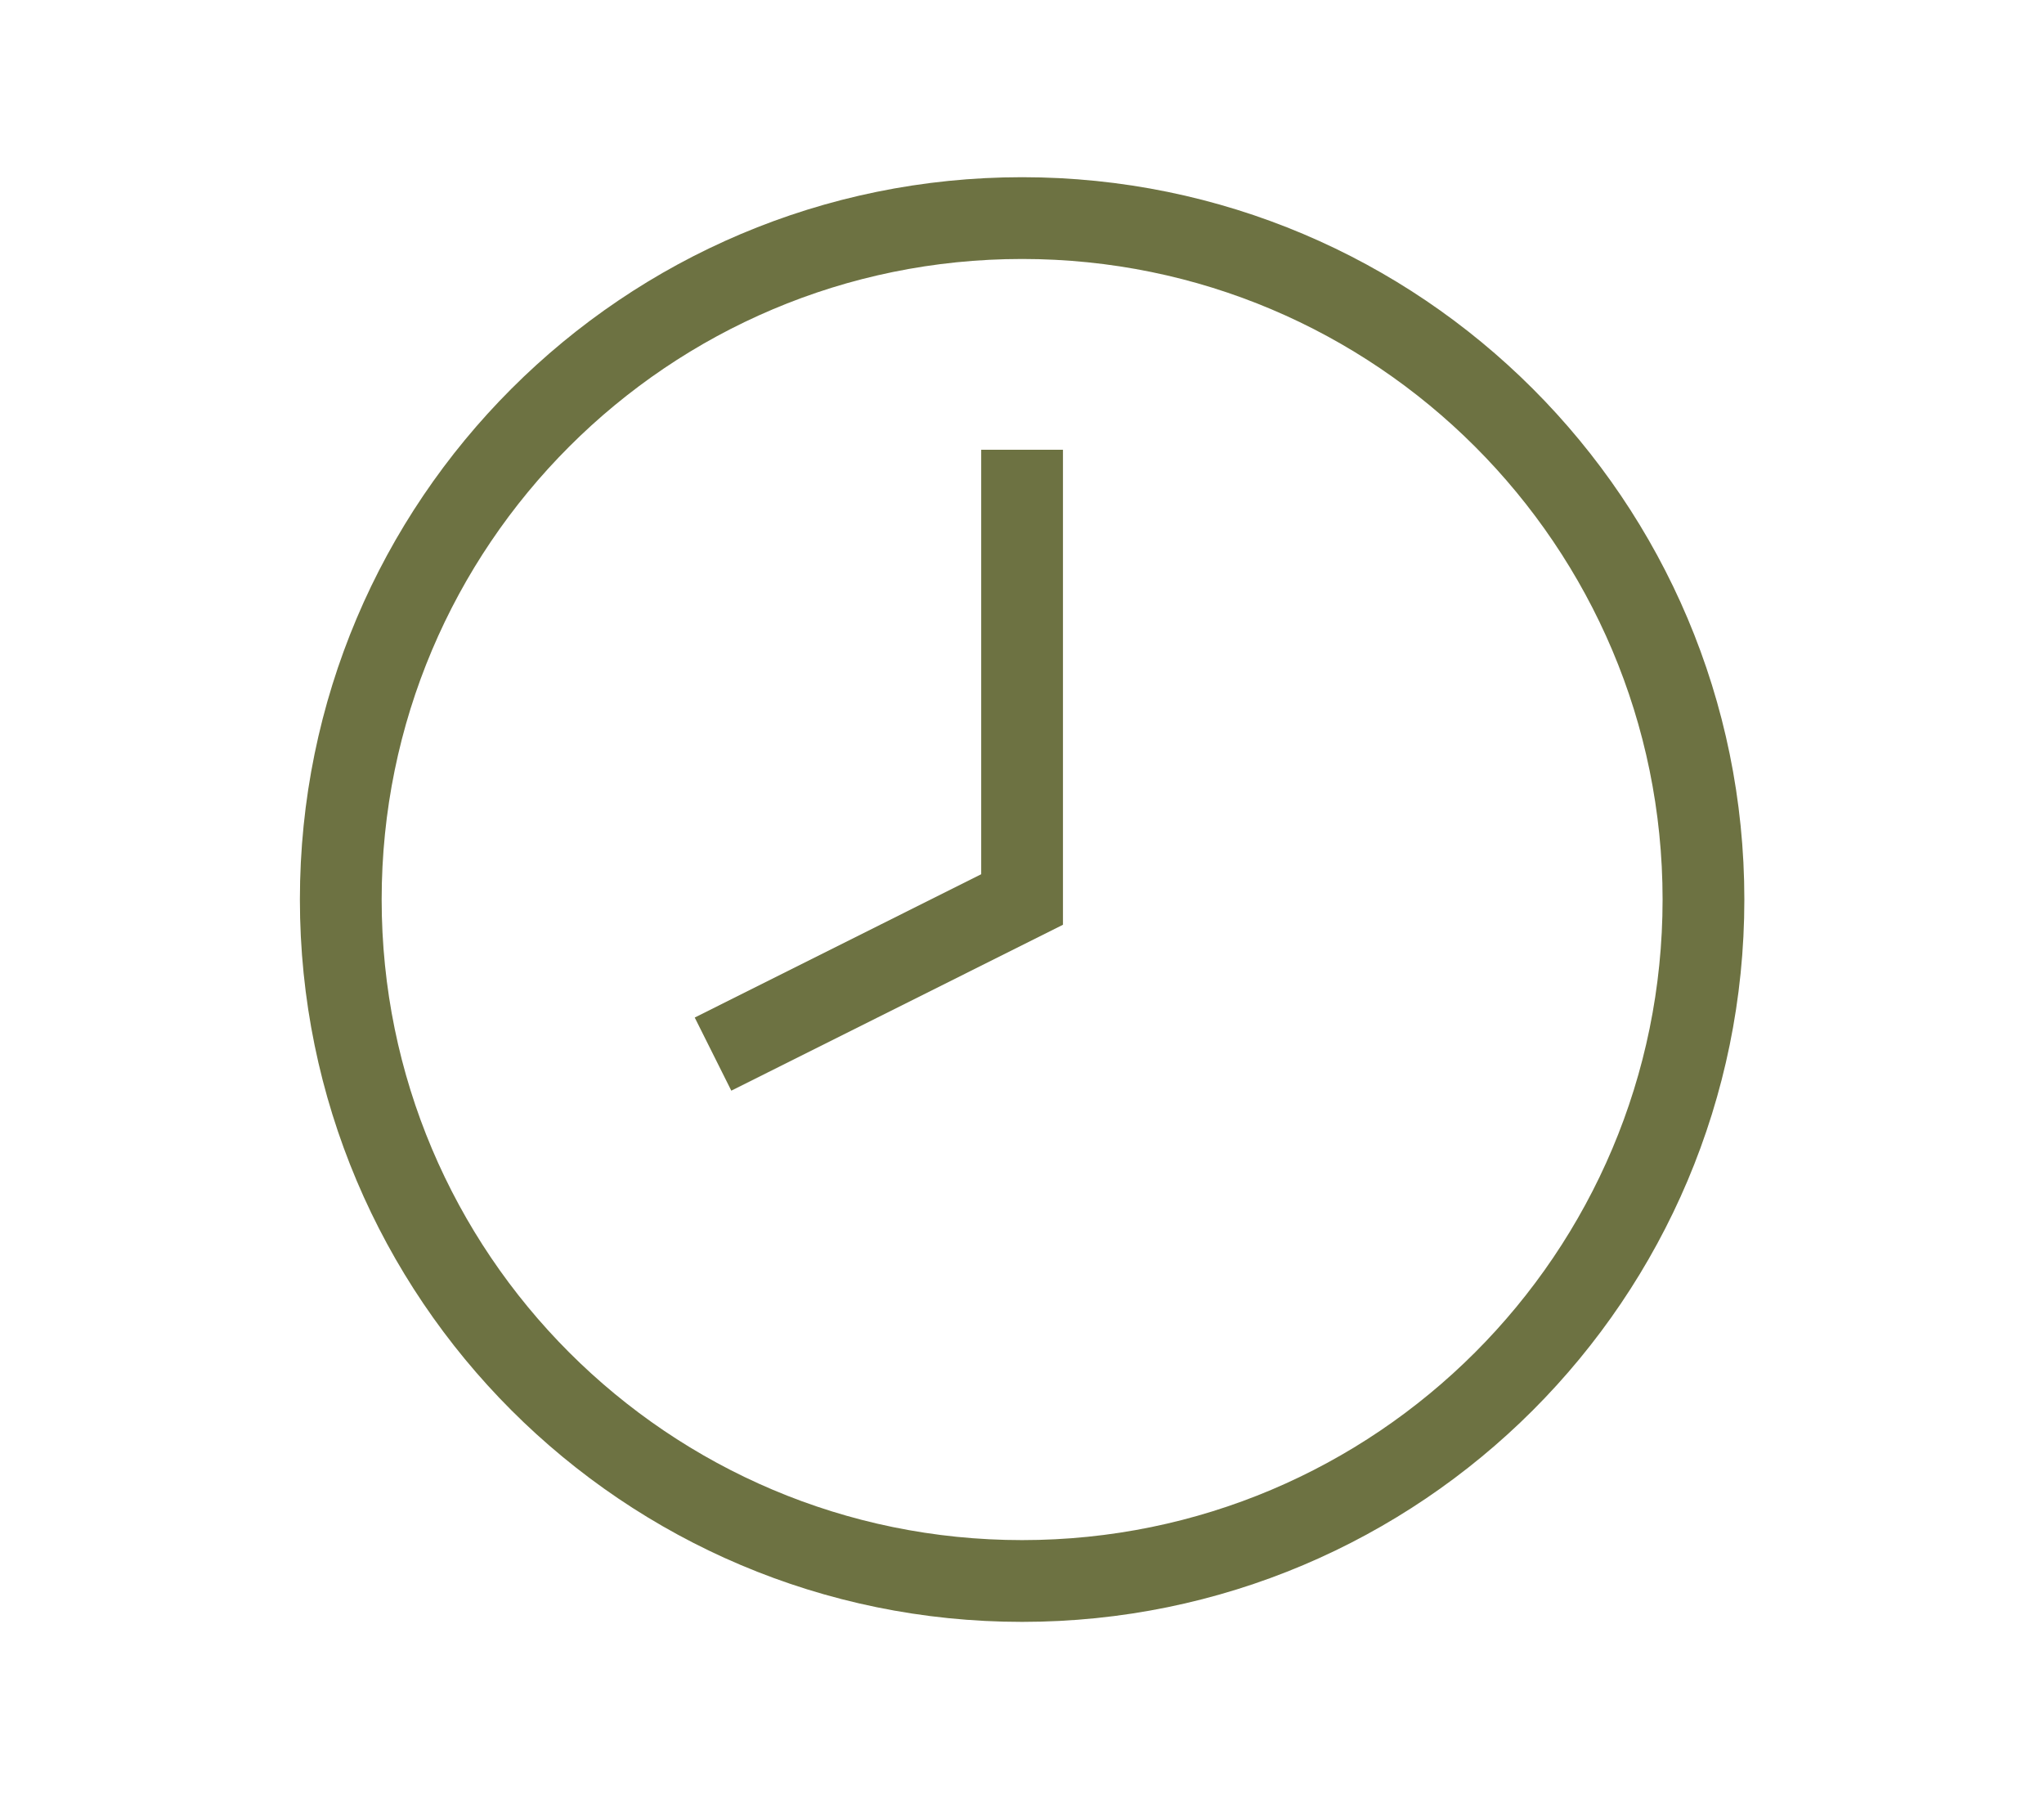 <svg width="25" height="22" viewBox="0 0 25 22" fill="none" xmlns="http://www.w3.org/2000/svg">
<path d="M12.501 6V11L9.168 12.667" stroke="#6D7242" stroke-linecap="square"/>
<path d="M12.501 19.334C17.104 19.334 20.835 15.603 20.835 11C20.835 6.398 17.104 2.667 12.501 2.667C7.899 2.667 4.168 6.398 4.168 11C4.168 15.603 7.899 19.334 12.501 19.334Z" stroke="#6D7242" stroke-linecap="square"/>
</svg>

